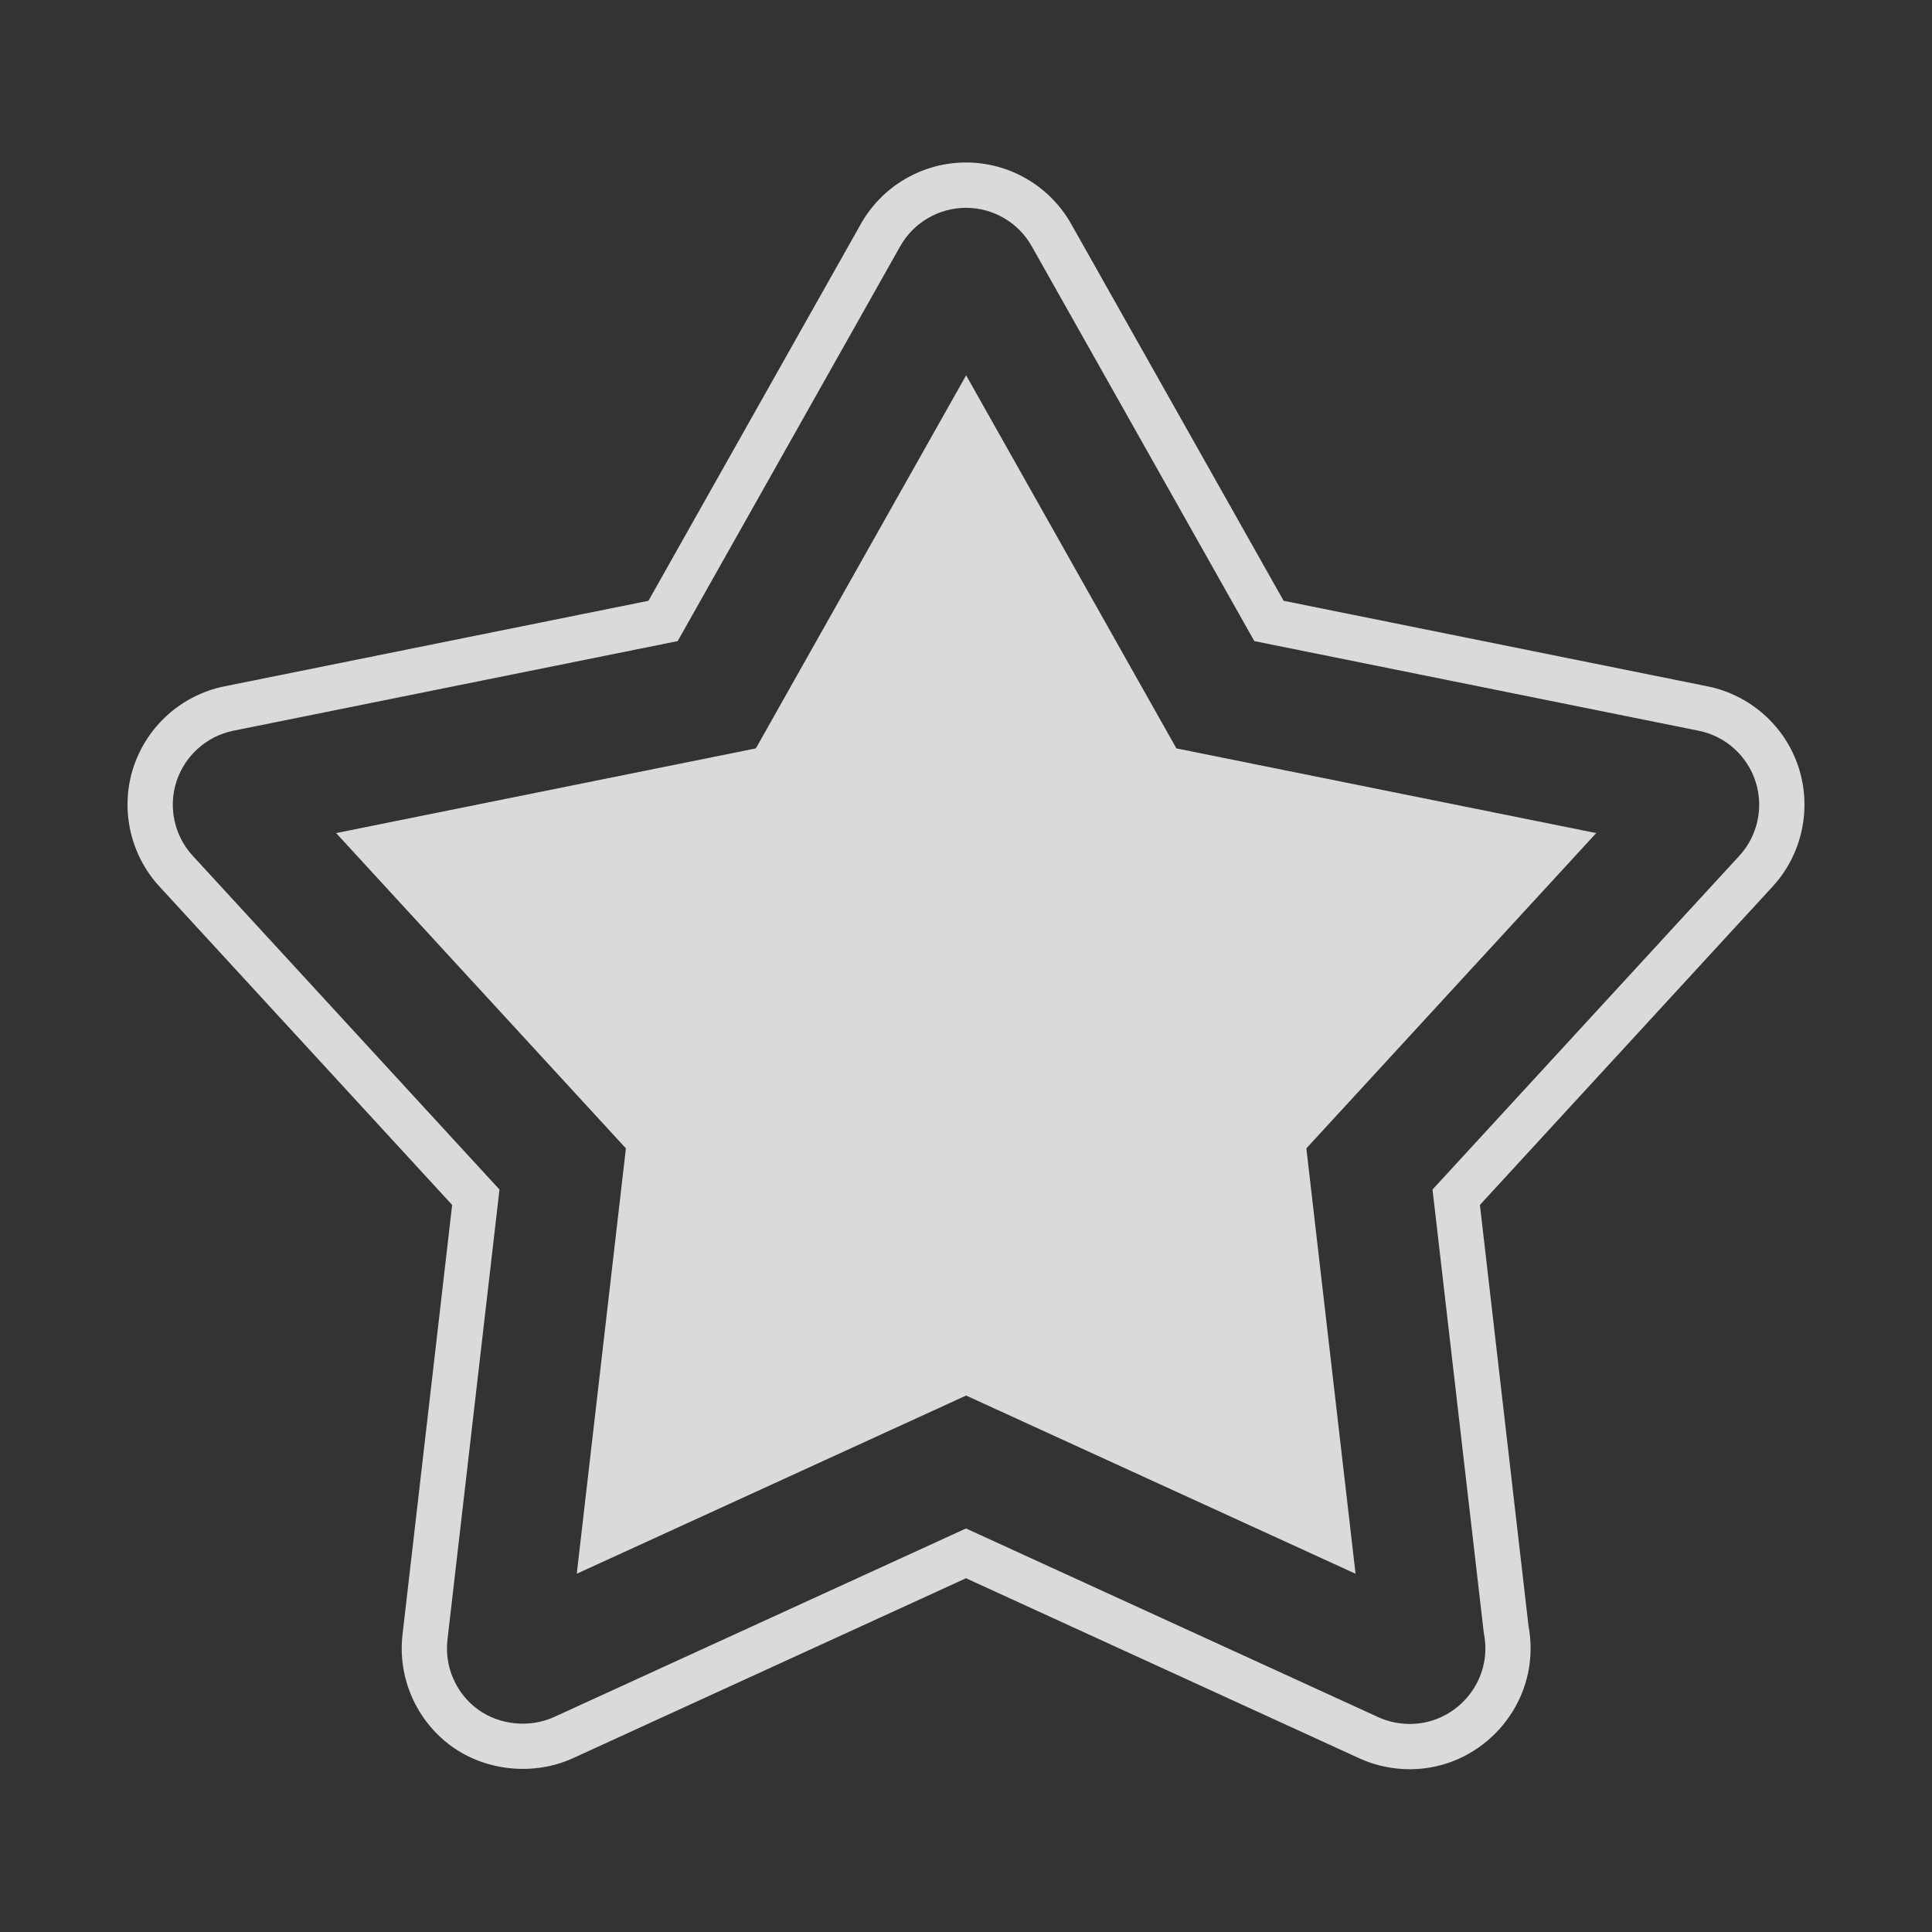 
<svg width="30" height="30" viewBox="0 0 30 30" fill="none" xmlns="http://www.w3.org/2000/svg">
<rect x="0" y="0" width="30" height="30" fill="#333333" stroke="none"/>
<g opacity="0.9">
<path d="M27.928 11.914C27.719 11.273 27.178 10.792 26.517 10.658L19.932 9.329L16.634 3.479C16.302 2.889 15.676 2.523 15 2.523C14.324 2.523 13.698 2.889 13.367 3.478L10.069 9.329L3.483 10.658C2.822 10.792 2.281 11.274 2.071 11.918C1.863 12.559 2.018 13.267 2.475 13.765L7.021 18.71L6.25 25.385C6.173 26.055 6.465 26.718 7.011 27.116C7.545 27.502 8.286 27.578 8.893 27.303L15 24.507L21.11 27.304C21.323 27.401 21.548 27.456 21.79 27.47L21.903 27.473L21.935 27.472C22.945 27.45 23.767 26.609 23.767 25.598C23.767 25.482 23.757 25.365 23.735 25.251L22.98 18.71L27.527 13.764C27.983 13.267 28.137 12.558 27.928 11.914ZM27.009 13.288L22.244 18.471L23.039 25.344L23.043 25.371C23.058 25.446 23.065 25.522 23.065 25.598C23.065 26.23 22.551 26.755 21.921 26.769L21.897 26.77L21.82 26.767C21.675 26.759 21.535 26.724 21.402 26.664L15 23.734L8.601 26.663C8.223 26.834 7.756 26.787 7.424 26.546C7.082 26.298 6.9 25.883 6.948 25.464L7.756 18.471L2.993 13.289C2.707 12.978 2.61 12.536 2.74 12.135C2.872 11.732 3.21 11.431 3.622 11.347L10.523 9.955L13.979 3.823C14.187 3.455 14.578 3.227 15 3.227C15.423 3.227 15.814 3.455 16.021 3.824L19.477 9.955L26.377 11.347C26.791 11.43 27.128 11.732 27.259 12.132C27.39 12.534 27.294 12.977 27.009 13.288Z" fill="#EBECED"></path>
<path d="M15.002 5.828L11.737 11.621L5.219 12.936L9.719 17.832L8.956 24.437L15.002 21.67L21.049 24.437L20.285 17.832L24.786 12.936L18.267 11.621L15.002 5.828Z" fill="#EBECED"></path>
</g>
</svg>
